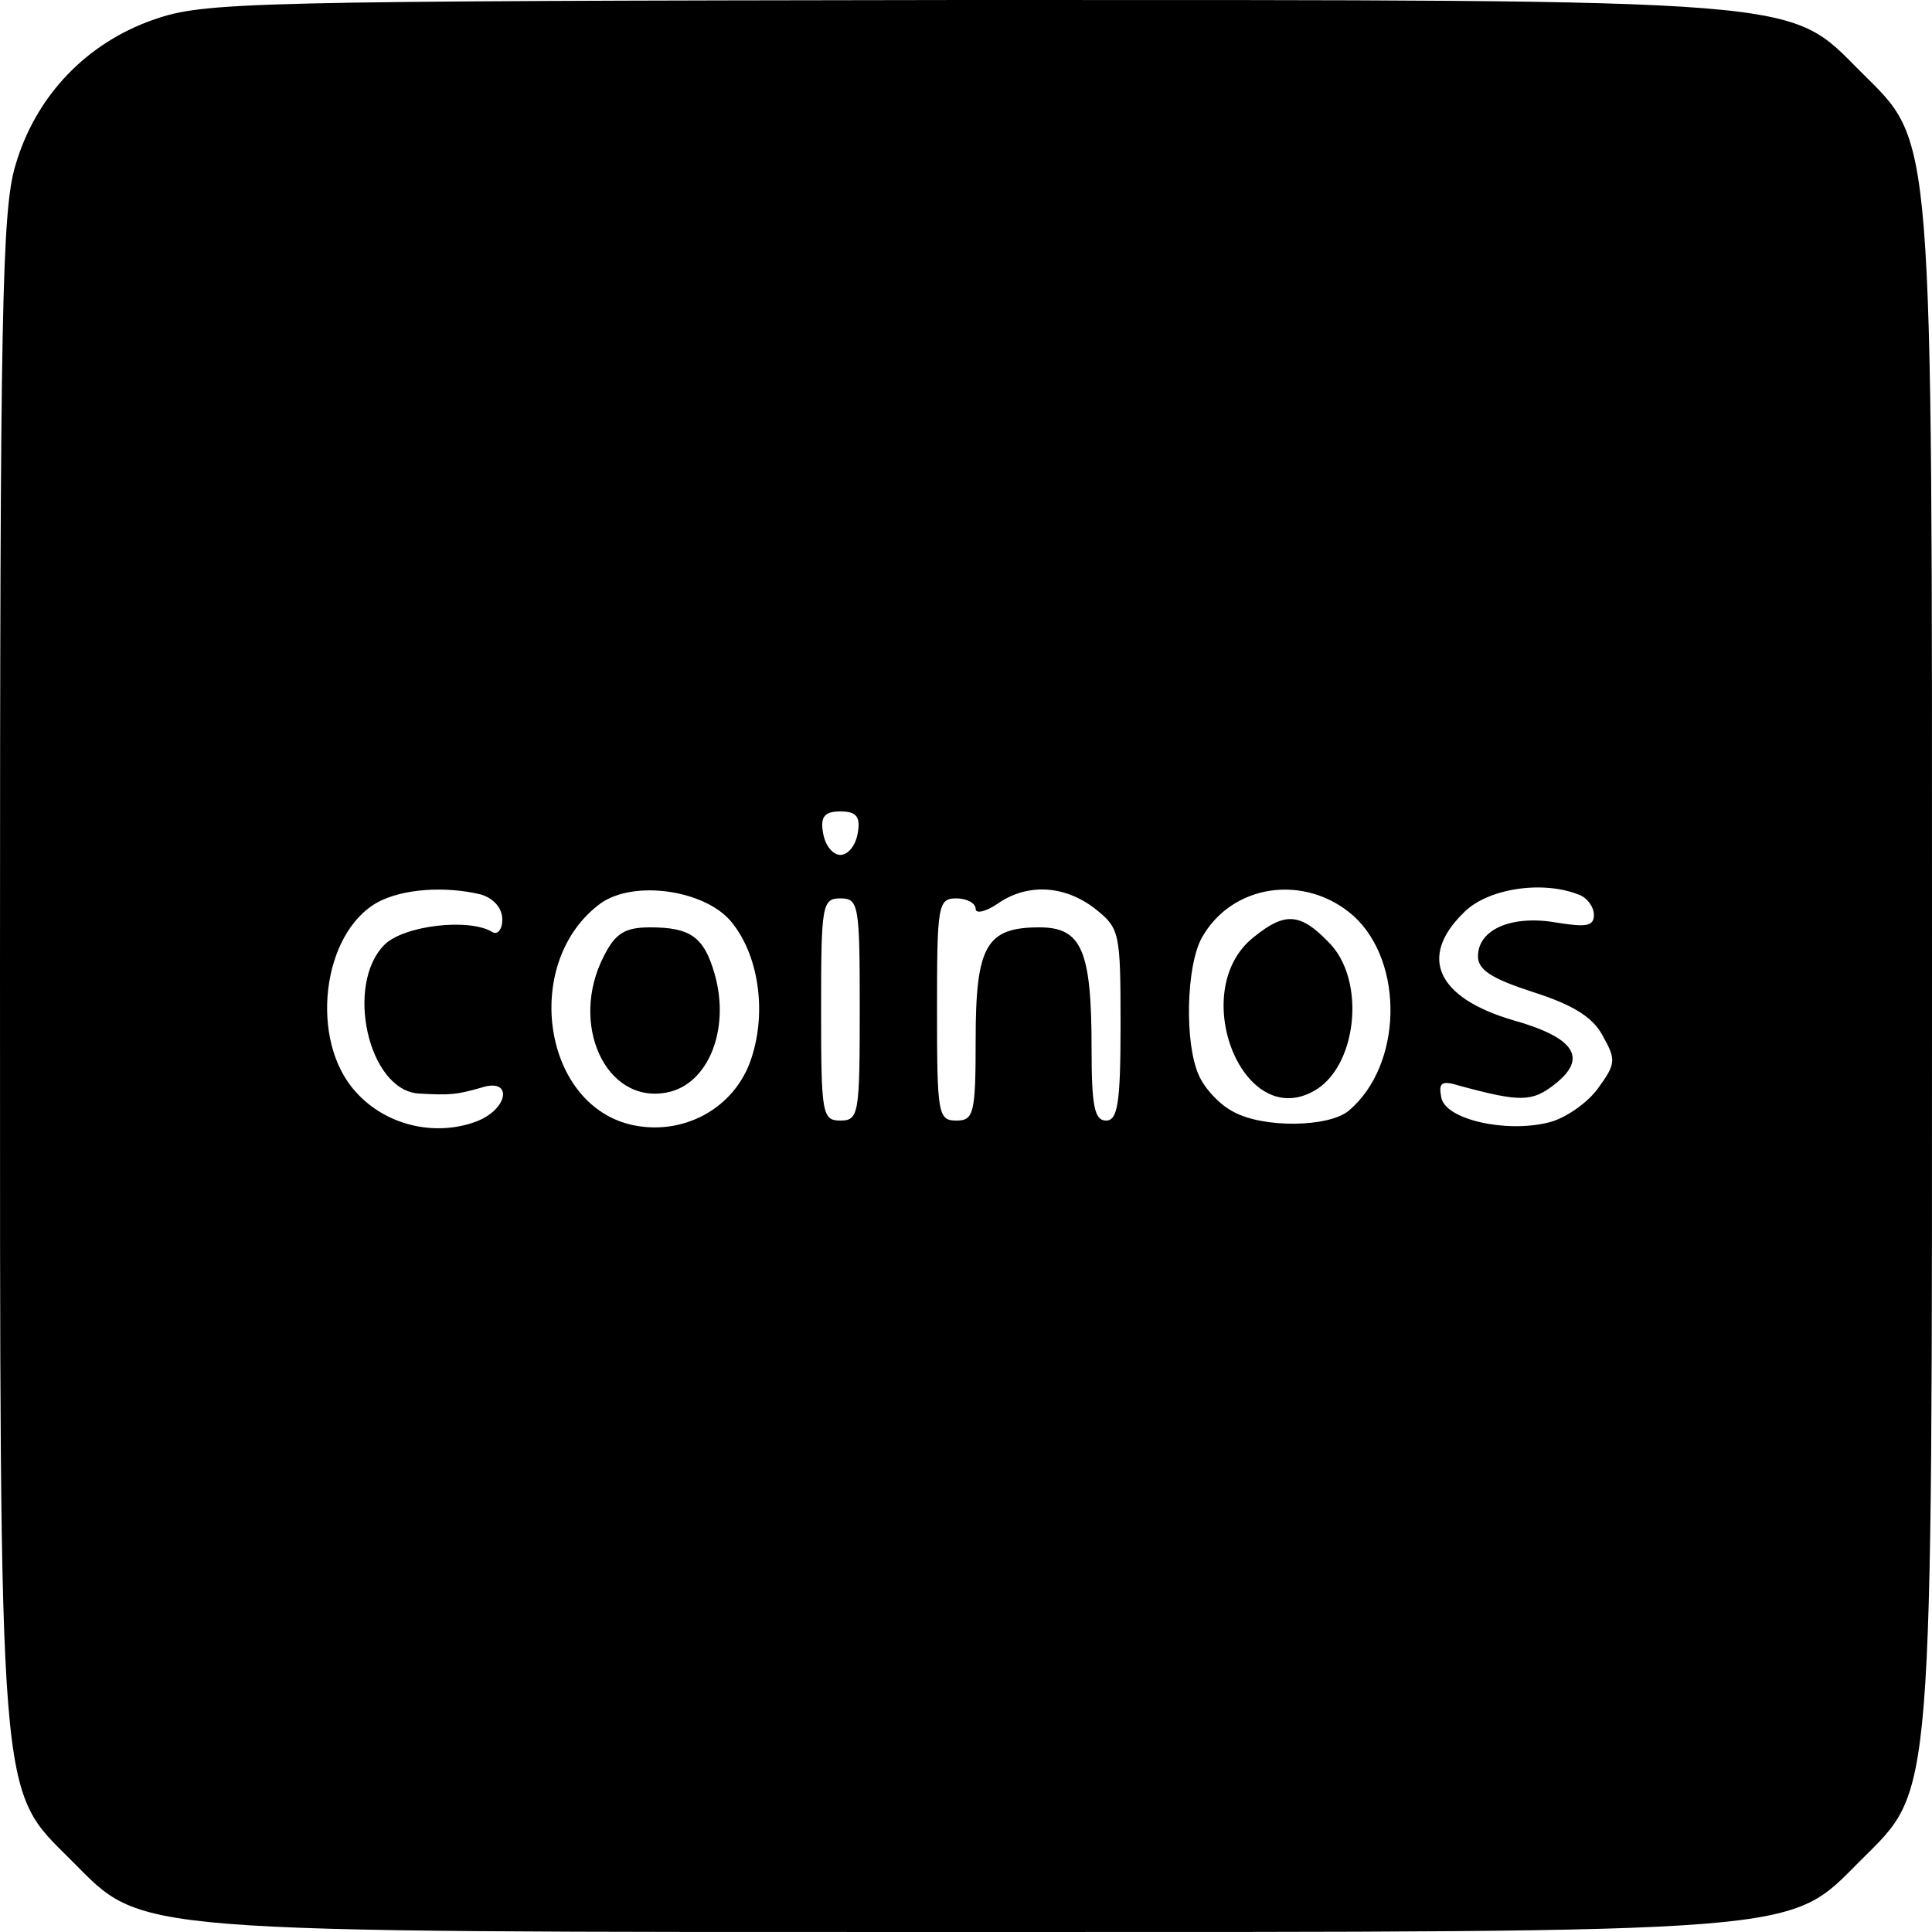 <?xml version="1.0" standalone="no"?>
<!DOCTYPE svg PUBLIC "-//W3C//DTD SVG 20010904//EN"
 "http://www.w3.org/TR/2001/REC-SVG-20010904/DTD/svg10.dtd">
<svg version="1.0" xmlns="http://www.w3.org/2000/svg"
 width="200pt" height="200pt" viewBox="0 0 200 200"
 preserveAspectRatio="xMidYMid meet">
<g transform="translate(0,200) scale(0.1,-0.1)"
fill="#000000" stroke="none">
<path d="M160 1980 c-70 -24 -123 -79 -144 -151 -14 -46 -16 -152 -16 -829 0
-879 -2 -850 74 -926 76 -76 47 -74 926 -74 879 0 850 -2 926 74 76 76 74 47
74 926 0 879 2 850 -74 926 -76 76 -47 74 -930 74 -740 -1 -784 -2 -836 -20z
m728 -842 c-2 -13 -10 -23 -18 -23 -8 0 -16 10 -18 23 -3 17 2 22 18 22 16 0
21 -5 18 -22z m-390 -64 c13 -4 22 -14 22 -26 0 -10 -5 -16 -10 -13 -24 15
-92 7 -112 -13 -41 -41 -17 -150 35 -154 34 -2 40 -1 65 6 33 11 29 -22 -5
-35 -43 -16 -94 -4 -125 31 -48 53 -35 164 23 196 26 14 70 17 107 8z m258
-27 c29 -34 38 -93 22 -142 -17 -53 -72 -82 -126 -69 -92 23 -111 170 -30 229
34 24 106 14 134 -18z m378 12 c25 -20 26 -24 26 -120 0 -81 -3 -99 -15 -99
-12 0 -15 15 -15 74 0 102 -10 126 -54 126 -55 0 -66 -19 -66 -116 0 -77 -2
-84 -20 -84 -19 0 -20 7 -20 115 0 108 1 115 20 115 11 0 20 -5 20 -11 0 -5
10 -3 22 5 31 22 70 20 102 -5z m267 -7 c53 -48 51 -155 -5 -202 -21 -17 -88
-18 -119 -1 -14 7 -30 24 -36 38 -15 33 -13 113 3 142 31 56 107 67 157 23z
m233 22 c9 -3 16 -13 16 -21 0 -12 -8 -13 -39 -8 -46 8 -81 -7 -81 -35 0 -14
14 -23 57 -37 41 -13 62 -26 72 -45 14 -25 14 -29 -5 -55 -11 -15 -34 -31 -51
-35 -44 -11 -107 3 -111 26 -3 15 0 18 19 12 63 -17 75 -17 99 2 34 27 20 48
-44 66 -78 23 -98 65 -51 111 24 25 81 34 119 19z m-744 -119 c0 -108 -1 -115
-20 -115 -19 0 -20 7 -20 115 0 108 1 115 20 115 19 0 20 -7 20 -115z"/>
<path d="M625 1010 c-36 -70 2 -153 65 -141 43 8 66 65 50 122 -11 39 -25 49
-67 49 -26 0 -36 -6 -48 -30z"/>
<path d="M1298 1030 c-69 -54 -13 -200 61 -160 46 24 56 116 16 155 -29 30
-45 31 -77 5z"/>
</g>
</svg>
